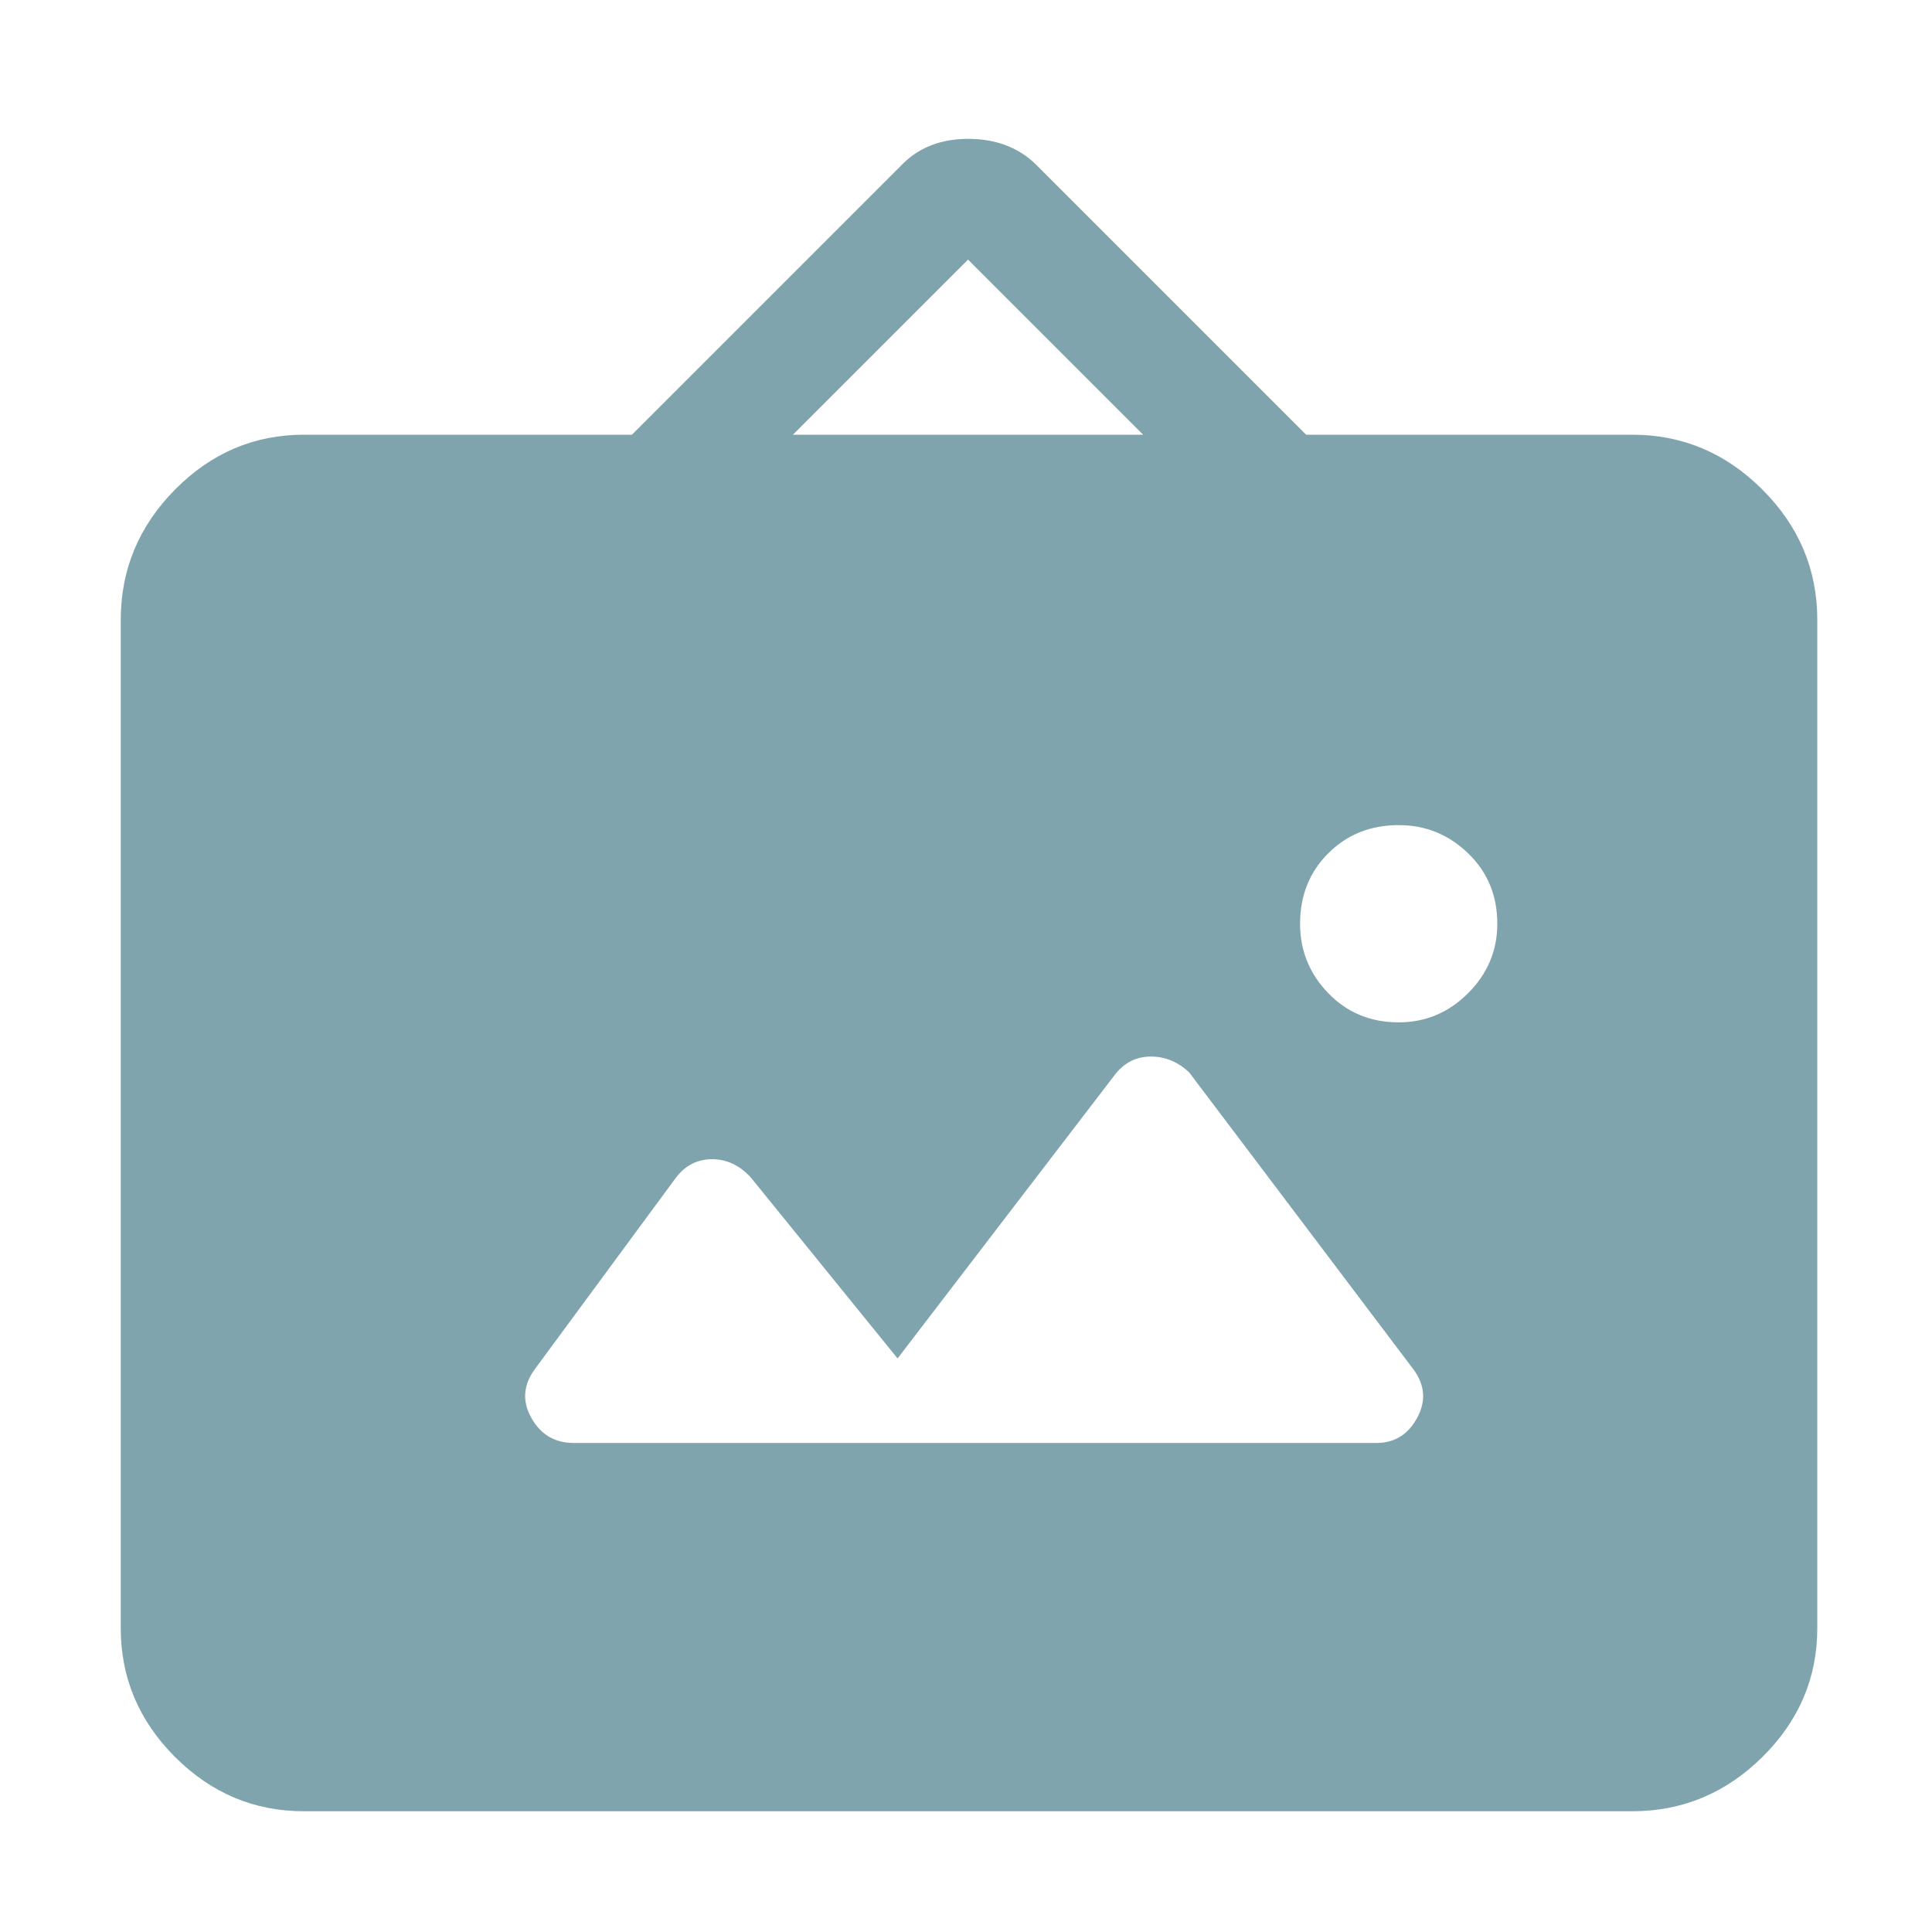 <svg xmlns="http://www.w3.org/2000/svg" height="48px" viewBox="0 -960 960 960" width="48px" fill="#80A4AE">
    <path d="M151-60q-37.05 0-64.03-26.97Q60-113.95 60-151v-501q0-37.46 26.97-64.73Q113.95-744 151-744h163l135-135q12.36-12 32.18-12T514-879l135 135h162q37.46 0 64.73 27.27Q903-689.46 903-652v501q0 37.05-27.27 64.03Q848.46-60 811-60H151Zm295-225-73-90q-8.31-9-19.15-9-10.85 0-17.85 9l-70 95q-9 12-2 24.5t21 12.5h399q13.5 0 20.25-12.63Q711-268.25 702-280L591-427q-8.31-8-19.15-8-10.85 0-17.85 9L446-285Zm249-167q20 0 34.5-14.5T744-501q0-21-14.5-35T695-550q-21 0-35 14t-14 35q0 20 14 34.5t35 14.5ZM394-744h174l-87-87-87 87Z"/>
</svg>